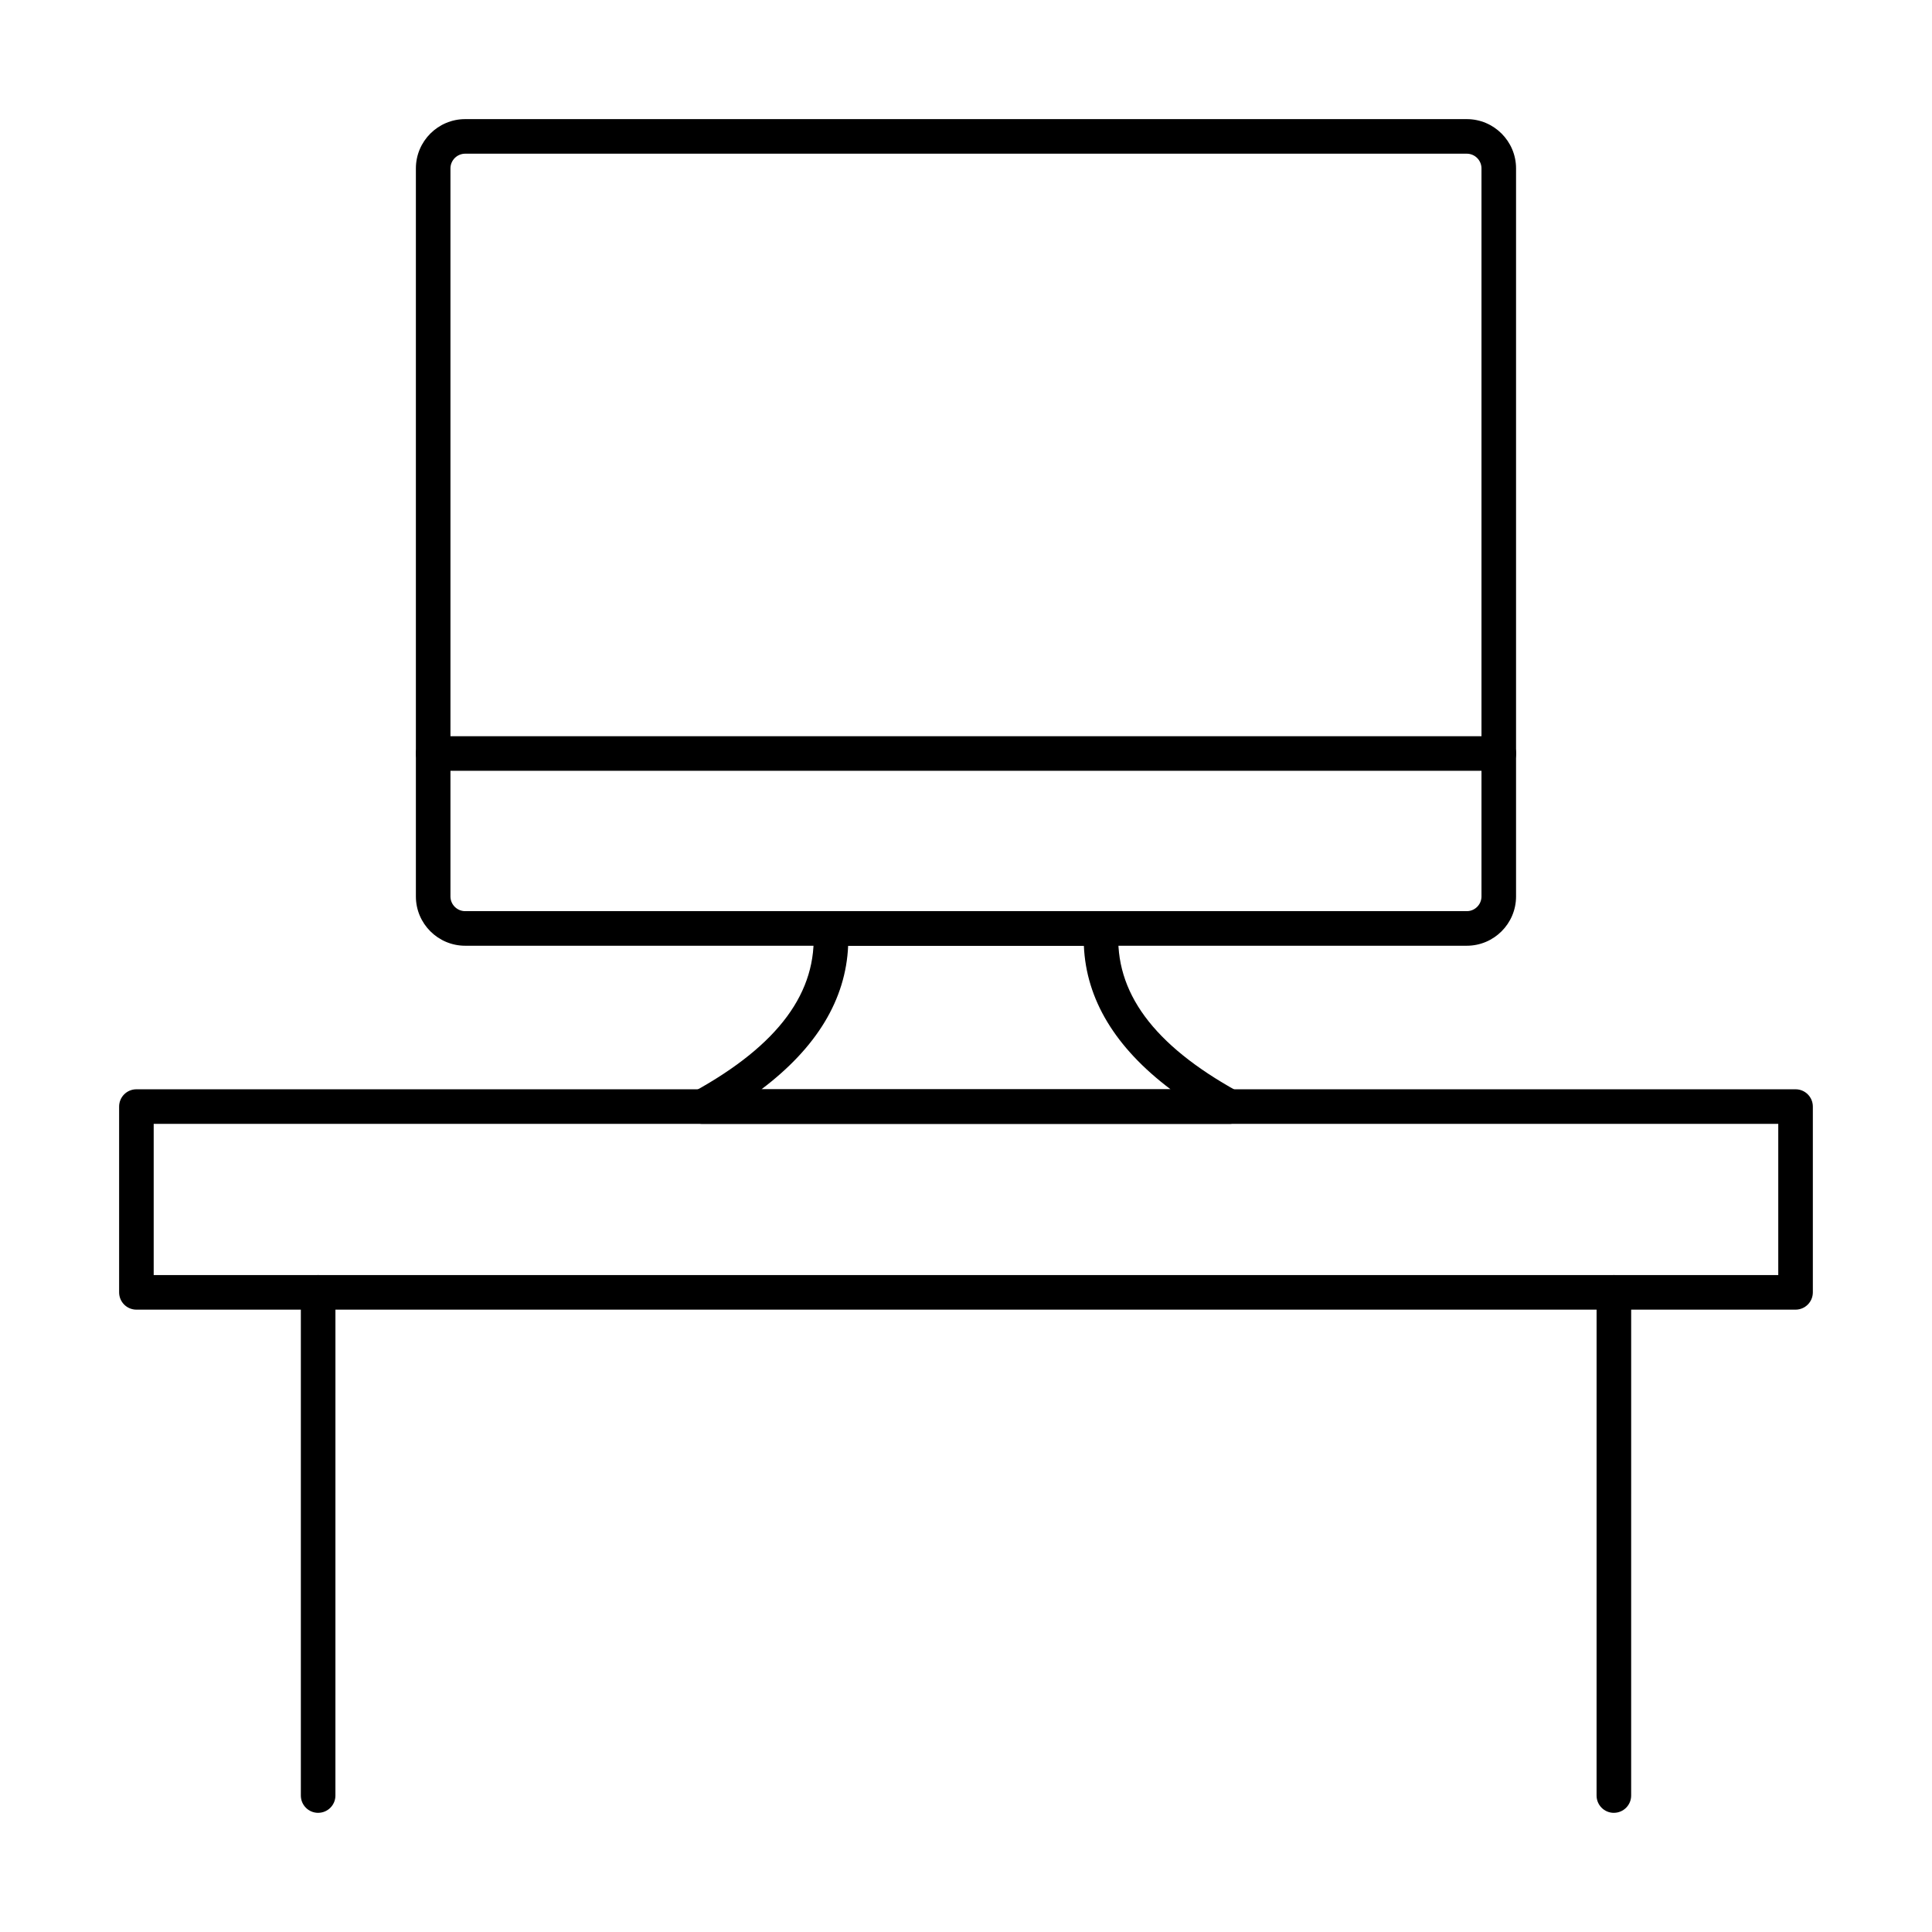 <?xml version="1.0" encoding="UTF-8"?>
<!-- Uploaded to: SVG Repo, www.svgrepo.com, Generator: SVG Repo Mixer Tools -->
<svg fill="#000000" width="800px" height="800px" version="1.1" viewBox="144 144 512 512" xmlns="http://www.w3.org/2000/svg">
 <g>
  <path d="m571.69 624.42c-2.531 0-4.582-2.047-4.582-4.582l0.004-133.35c0-2.531 2.047-4.582 4.582-4.582 2.531 0 4.582 2.047 4.582 4.582l-0.004 133.35c0 2.531-2.047 4.578-4.582 4.578z"/>
  <path d="m228.31 624.42c-2.531 0-4.582-2.047-4.582-4.582v-133.35c0-2.531 2.047-4.582 4.582-4.582 2.531 0 4.582 2.047 4.582 4.582l-0.004 133.35c0 2.531-2.047 4.578-4.578 4.578z"/>
  <path d="m469.82 441.84h-139.65c-2.09 0-3.914-1.414-4.438-3.434-0.52-2.031 0.398-4.152 2.227-5.152 22.387-12.344 32.723-26.371 31.594-42.883-0.086-1.27 0.359-2.516 1.227-3.434 0.863-0.93 2.074-1.457 3.344-1.457h71.734c1.27 0 2.481 0.527 3.344 1.449 0.867 0.93 1.309 2.172 1.227 3.445-1.121 16.512 9.215 30.539 31.594 42.883 1.832 1 2.746 3.121 2.227 5.152-0.52 2.016-2.344 3.43-4.43 3.43zm-124.04-9.16h108.44c-14.668-11.066-22.367-23.812-22.984-38.047l-62.469 0.004c-0.613 14.23-8.316 26.977-22.984 38.043z"/>
  <path d="m532.71 394.63h-265.43c-7.207 0-13.066-5.859-13.066-13.059v-192.94c0-7.203 5.859-13.062 13.066-13.062h265.43c7.199 0 13.059 5.859 13.059 13.059v192.94c0 7.203-5.859 13.062-13.059 13.062zm-265.43-209.9c-2.152 0-3.906 1.754-3.906 3.898v192.94c0 2.148 1.754 3.898 3.906 3.898h265.43c2.152 0 3.898-1.754 3.898-3.898v-192.94c0-2.144-1.75-3.898-3.898-3.898z"/>
  <path d="m541.2 348.27h-282.39c-2.531 0-4.582-2.047-4.582-4.582 0-2.531 2.047-4.582 4.582-4.582h282.39c2.531 0 4.582 2.047 4.582 4.582-0.004 2.535-2.051 4.582-4.582 4.582z"/>
  <path d="m619.84 491.07h-439.69c-2.531 0-4.582-2.047-4.582-4.582v-49.234c0-2.531 2.047-4.582 4.582-4.582h439.69c2.531 0 4.582 2.047 4.582 4.582v49.234c-0.004 2.531-2.051 4.582-4.582 4.582zm-435.11-9.16h430.53v-40.074l-430.53-0.004z"/>
 </g>
</svg>